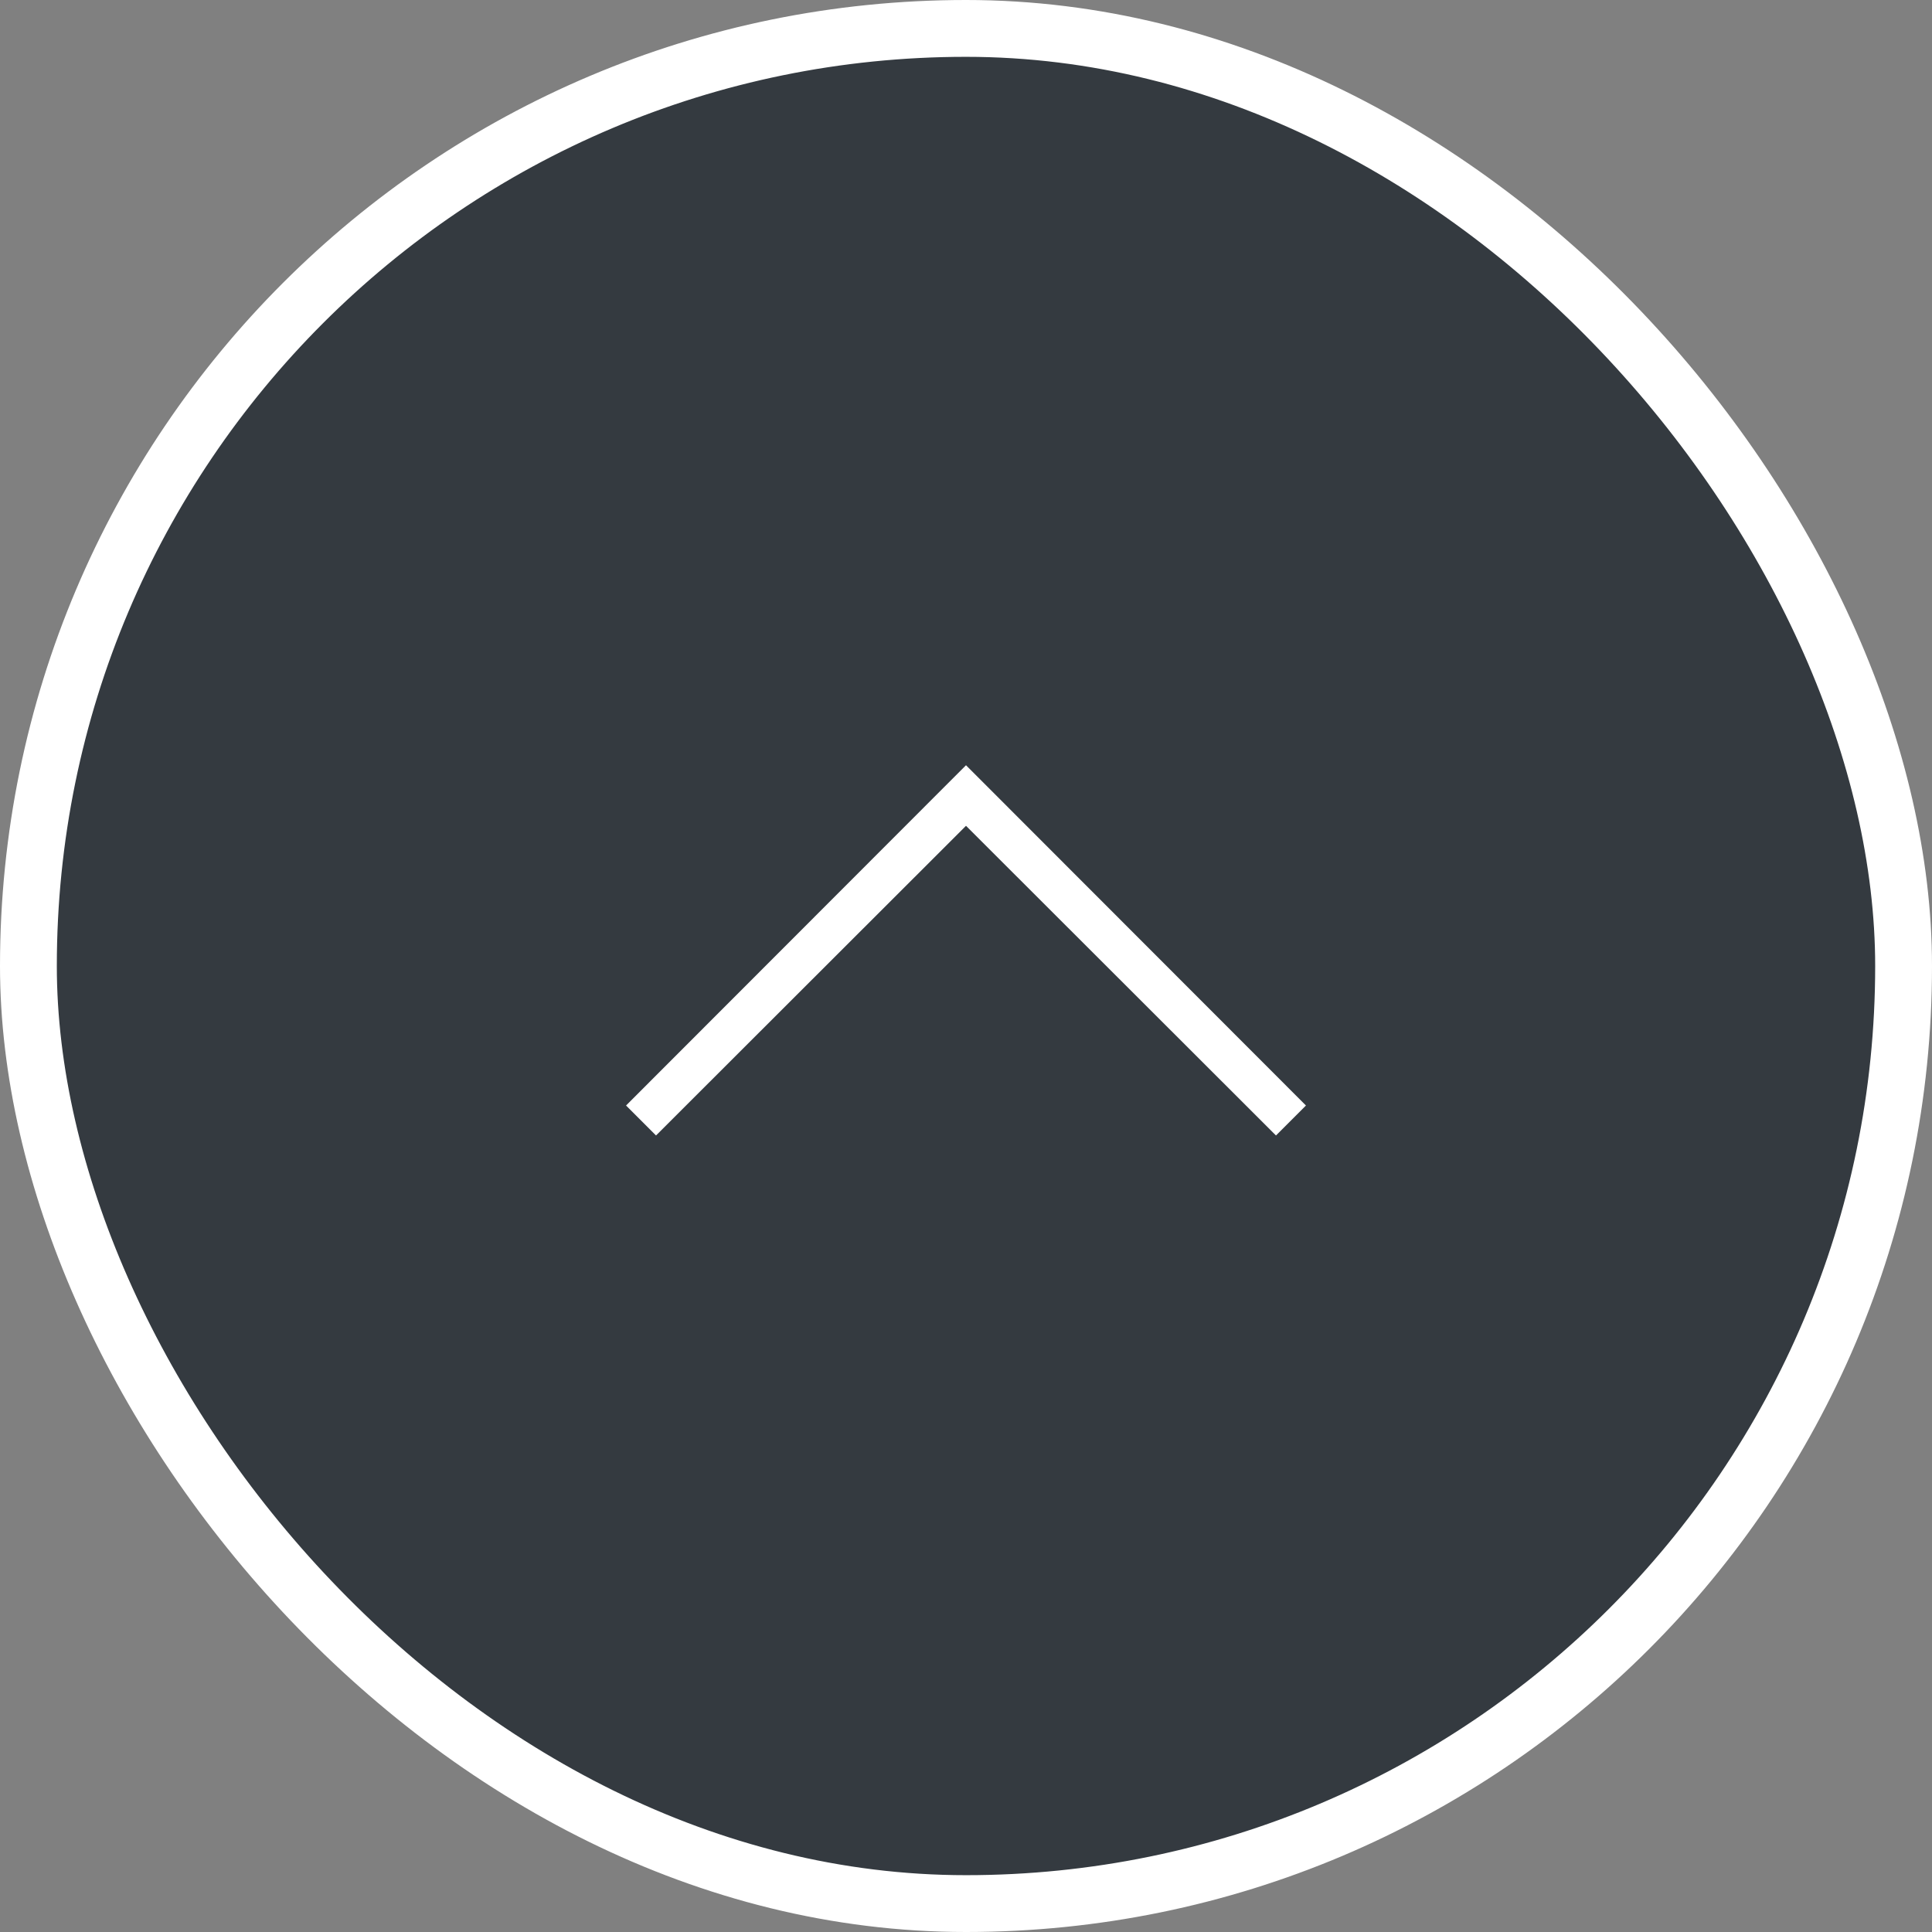 <svg width="68" height="68" viewBox="0 0 68 68" fill="none" xmlns="http://www.w3.org/2000/svg">
    <rect x="0" y="0" width="68" height="68" fill="#808080" stroke="none"/>
    <rect x="1" y="1" width="66" height="66" rx="33" fill="#343a40"/>
    <path d="M44.91 39.965 34 29.066 23.09 39.965l-1.055-1.055L34 26.934 45.965 38.91l-1.055 1.055z" fill="#fff"/>
    <rect x="1" y="1" width="66" height="66" rx="33" stroke="#fff" stroke-width="2"/>
</svg>

